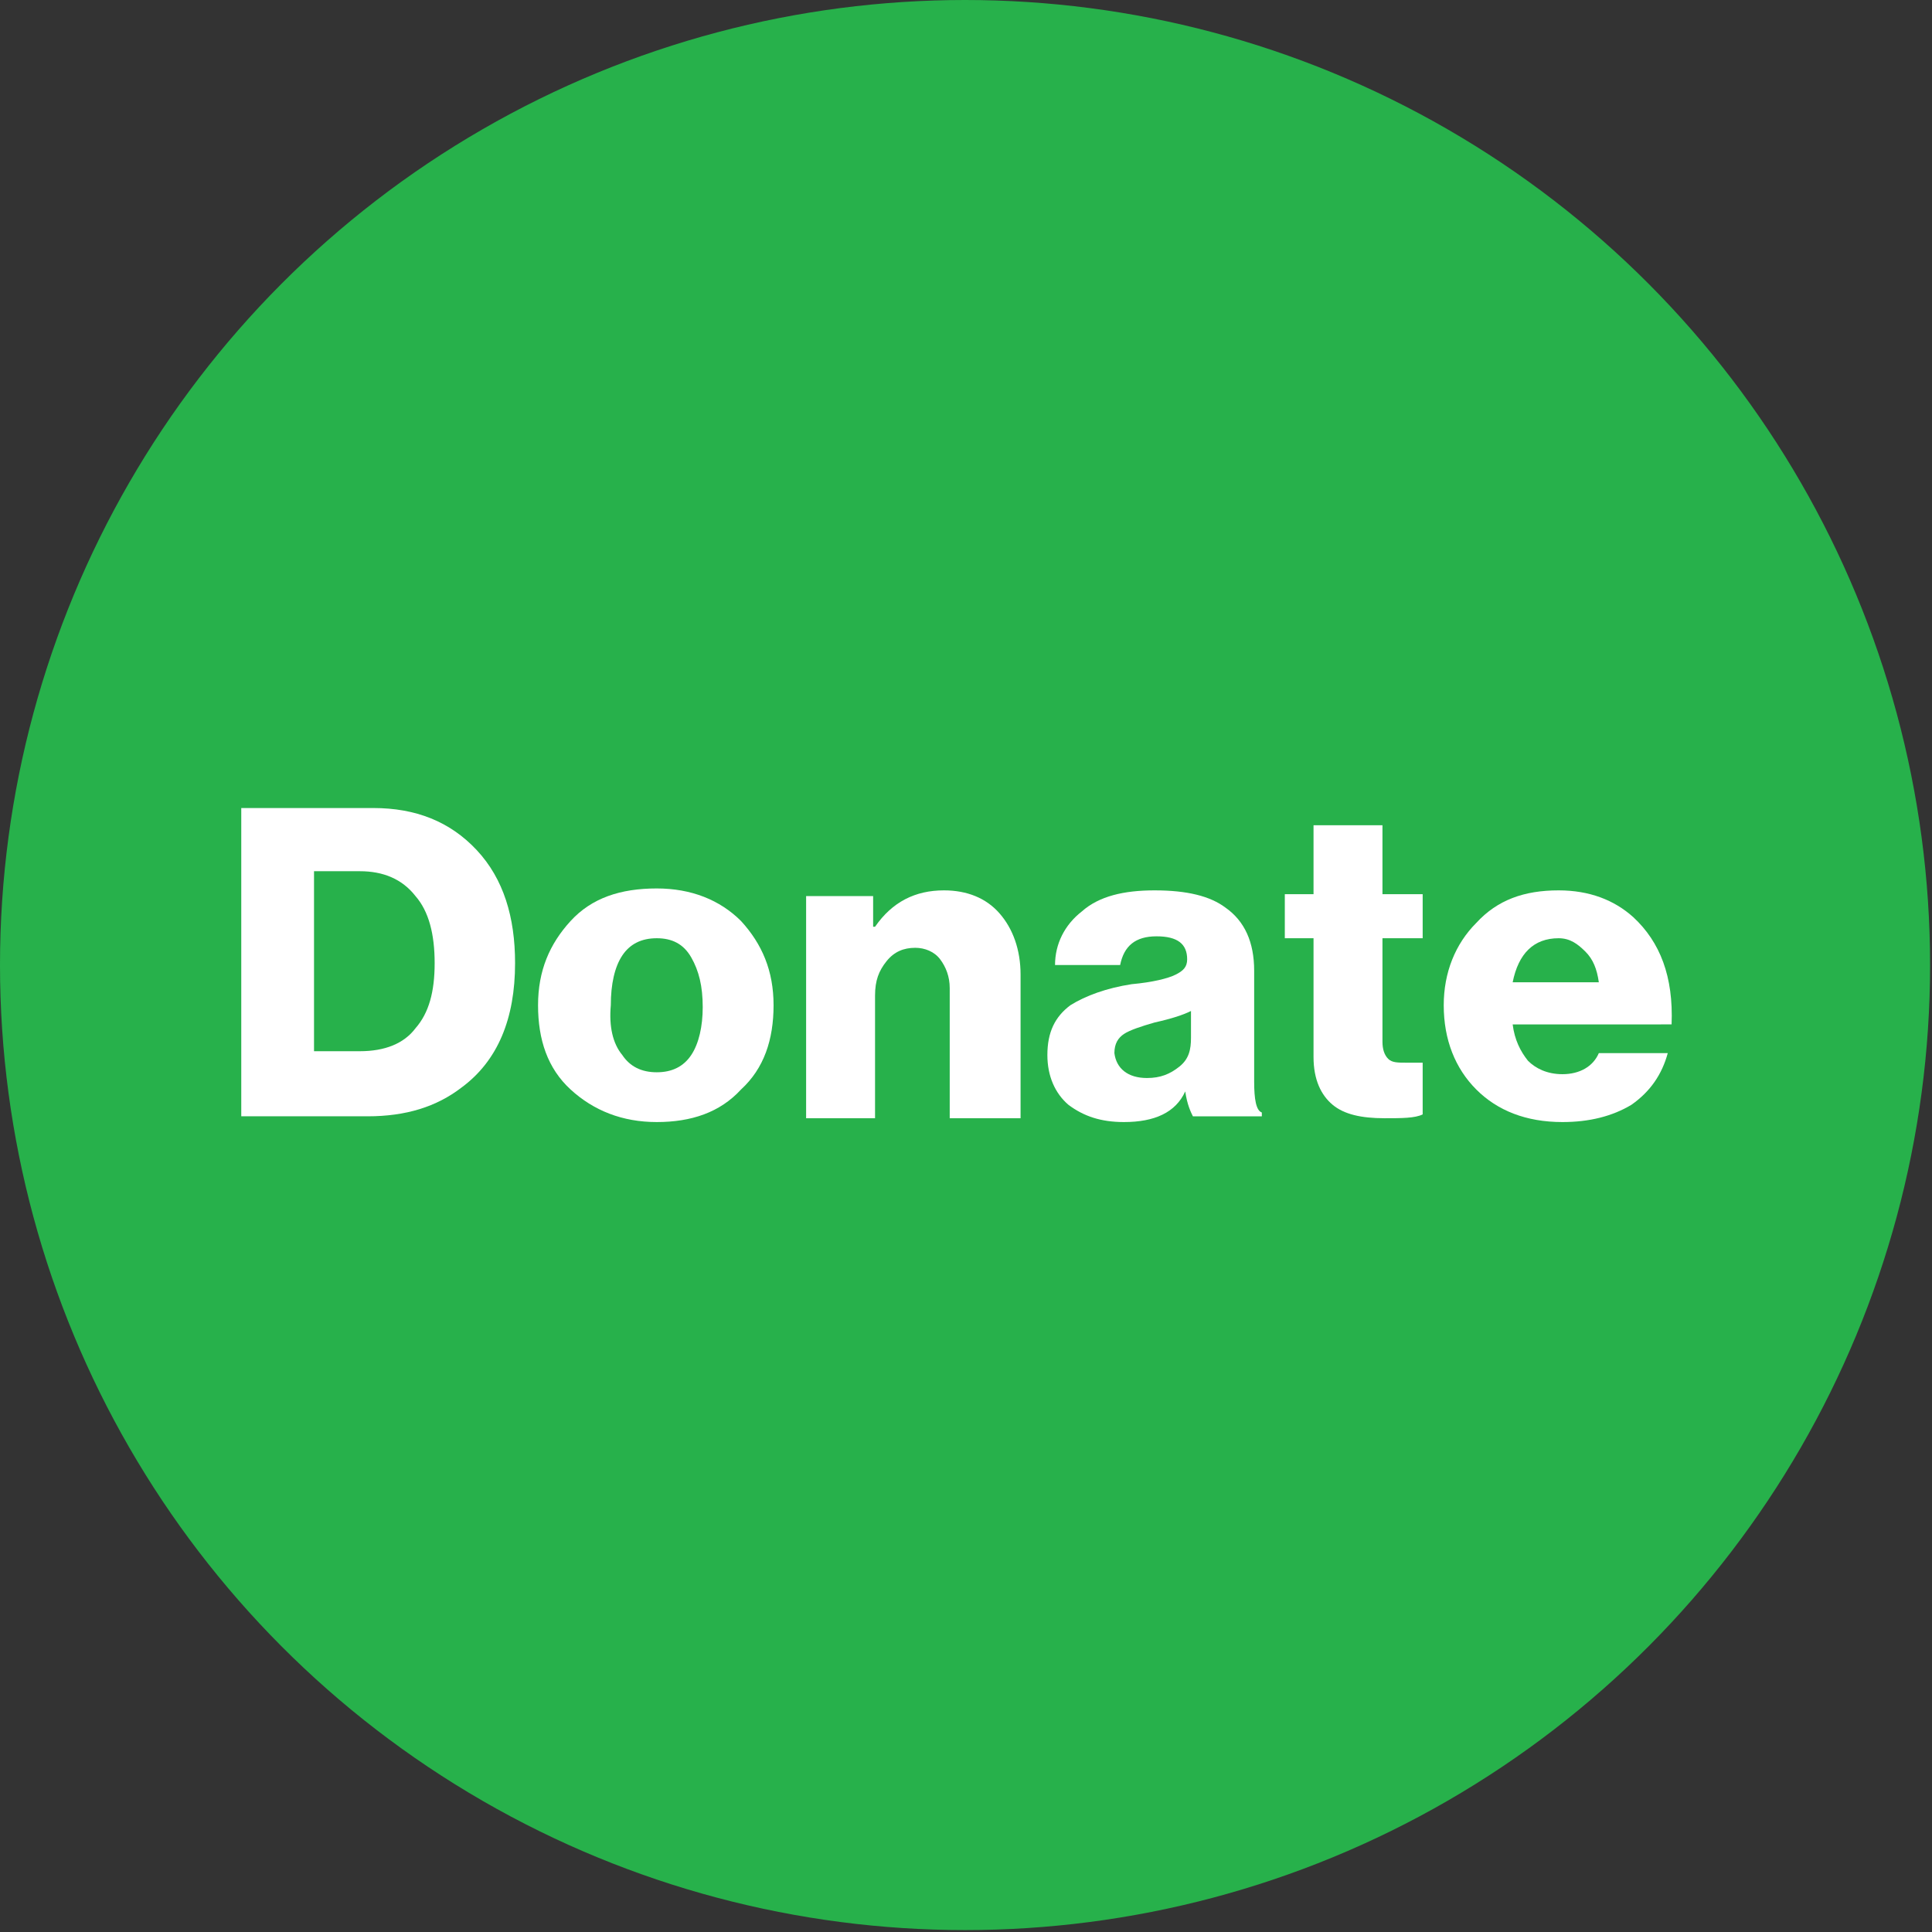 <svg xmlns="http://www.w3.org/2000/svg" xmlns:xlink="http://www.w3.org/1999/xlink" id="Layer_1" x="0px" y="0px" viewBox="0 0 100.9 100.9" style="enable-background:new 0 0 100.9 100.9;" xml:space="preserve"><rect x="0" y="0" width="100.9" height="100.9" fill="#333333" stroke="none"/><style type="text/css">	.st0{fill:#27B14B;}	.st1{enable-background:new    ;}	.st2{fill:#FFFFFF;}</style><circle class="st0" cx="50.4" cy="50.4" r="50.4"></circle><g class="st1">	<path class="st2" d="M12.6,58.3V42.2h6.9c2.2,0,4,0.7,5.4,2.2c1.4,1.5,2,3.5,2,5.9c0,2.9-0.9,5.1-2.8,6.5c-1.3,1-2.9,1.5-4.9,1.5  H12.6z M16.5,54.9h2.3c1.3,0,2.3-0.4,2.9-1.2c0.7-0.8,1-1.9,1-3.4c0-1.5-0.3-2.7-1-3.5c-0.7-0.9-1.7-1.3-2.9-1.3h-2.4V54.9z"></path>	<path class="st2" d="M38.7,56.9c-1.1,1.2-2.6,1.7-4.4,1.7c-1.8,0-3.3-0.6-4.5-1.7s-1.7-2.6-1.7-4.4c0-1.8,0.6-3.2,1.7-4.4  c1.1-1.2,2.6-1.7,4.5-1.7c1.8,0,3.3,0.6,4.4,1.7c1.1,1.2,1.7,2.6,1.7,4.4C40.4,54.3,39.9,55.8,38.7,56.9z M32.5,55.1  c0.4,0.6,1,0.9,1.8,0.9s1.4-0.3,1.8-0.9c0.4-0.6,0.6-1.5,0.6-2.5c0-1.1-0.2-1.9-0.6-2.6s-1-1-1.8-1s-1.4,0.3-1.8,0.9  c-0.4,0.6-0.6,1.5-0.6,2.6C31.8,53.6,32,54.5,32.5,55.1z"></path>	<path class="st2" d="M42.1,58.3V46.8h3.5v1.6h0.1c0.9-1.3,2.1-1.9,3.6-1.9c1.2,0,2.2,0.4,2.9,1.2c0.7,0.8,1.1,1.9,1.1,3.2v7.5h-3.7  v-6.8c0-0.6-0.2-1.1-0.5-1.5c-0.3-0.4-0.8-0.6-1.3-0.6c-0.6,0-1.1,0.2-1.5,0.7c-0.4,0.5-0.6,1-0.6,1.8v6.4H42.1z"></path>	<path class="st2" d="M58.7,58.6c-1.2,0-2.1-0.3-2.9-0.9c-0.7-0.6-1.1-1.5-1.1-2.6c0-1.2,0.4-2,1.2-2.6c0.8-0.5,1.9-0.9,3.2-1.1  c1.1-0.1,1.9-0.3,2.3-0.5c0.4-0.2,0.6-0.4,0.6-0.8c0-0.8-0.5-1.2-1.6-1.2c-1.1,0-1.7,0.5-1.9,1.5h-3.4c0-1.1,0.5-2.1,1.4-2.8  c0.9-0.8,2.2-1.1,3.8-1.1c1.7,0,2.9,0.3,3.7,0.9c1,0.7,1.5,1.8,1.5,3.3v5.8c0,0.9,0.1,1.5,0.4,1.6v0.2h-3.6  c-0.1-0.2-0.3-0.6-0.4-1.3h0C61.4,58.1,60.3,58.6,58.7,58.6z M59.9,56.3c0.7,0,1.2-0.2,1.7-0.6s0.6-0.9,0.6-1.5v-1.4  c-0.4,0.2-1,0.4-1.9,0.6c-0.7,0.2-1.3,0.4-1.6,0.6c-0.3,0.2-0.5,0.5-0.5,1C58.3,55.8,58.9,56.3,59.9,56.3z"></path>	<path class="st2" d="M72.3,58.4c-1.2,0-2.1-0.2-2.7-0.7s-1-1.3-1-2.5v-6.2h-1.5v-2.3h1.5v-3.6h3.6v3.6h2.1v2.3h-2.1v5.4  c0,0.4,0.1,0.7,0.3,0.9c0.2,0.2,0.5,0.2,1,0.2c0.1,0,0.3,0,0.5,0c0.2,0,0.3,0,0.3,0v2.7C73.9,58.4,73.2,58.4,72.3,58.4z"></path>	<path class="st2" d="M81.6,58.6c-1.9,0-3.4-0.6-4.5-1.7c-1.1-1.1-1.7-2.6-1.7-4.4c0-1.7,0.6-3.2,1.7-4.3c1.1-1.2,2.5-1.7,4.3-1.7  c1.6,0,2.9,0.5,3.9,1.4c1.4,1.3,2.1,3.1,2,5.6H79c0.1,0.8,0.4,1.4,0.8,1.9c0.4,0.4,1,0.7,1.8,0.7c0.9,0,1.6-0.4,1.9-1.1h3.6  c-0.3,1.1-0.9,2-1.9,2.7C84.2,58.3,83,58.6,81.6,58.6z M79,51.3h4.5c-0.1-0.7-0.3-1.2-0.7-1.6S82,49,81.4,49  C80.1,49,79.3,49.8,79,51.3z"></path></g></svg>
